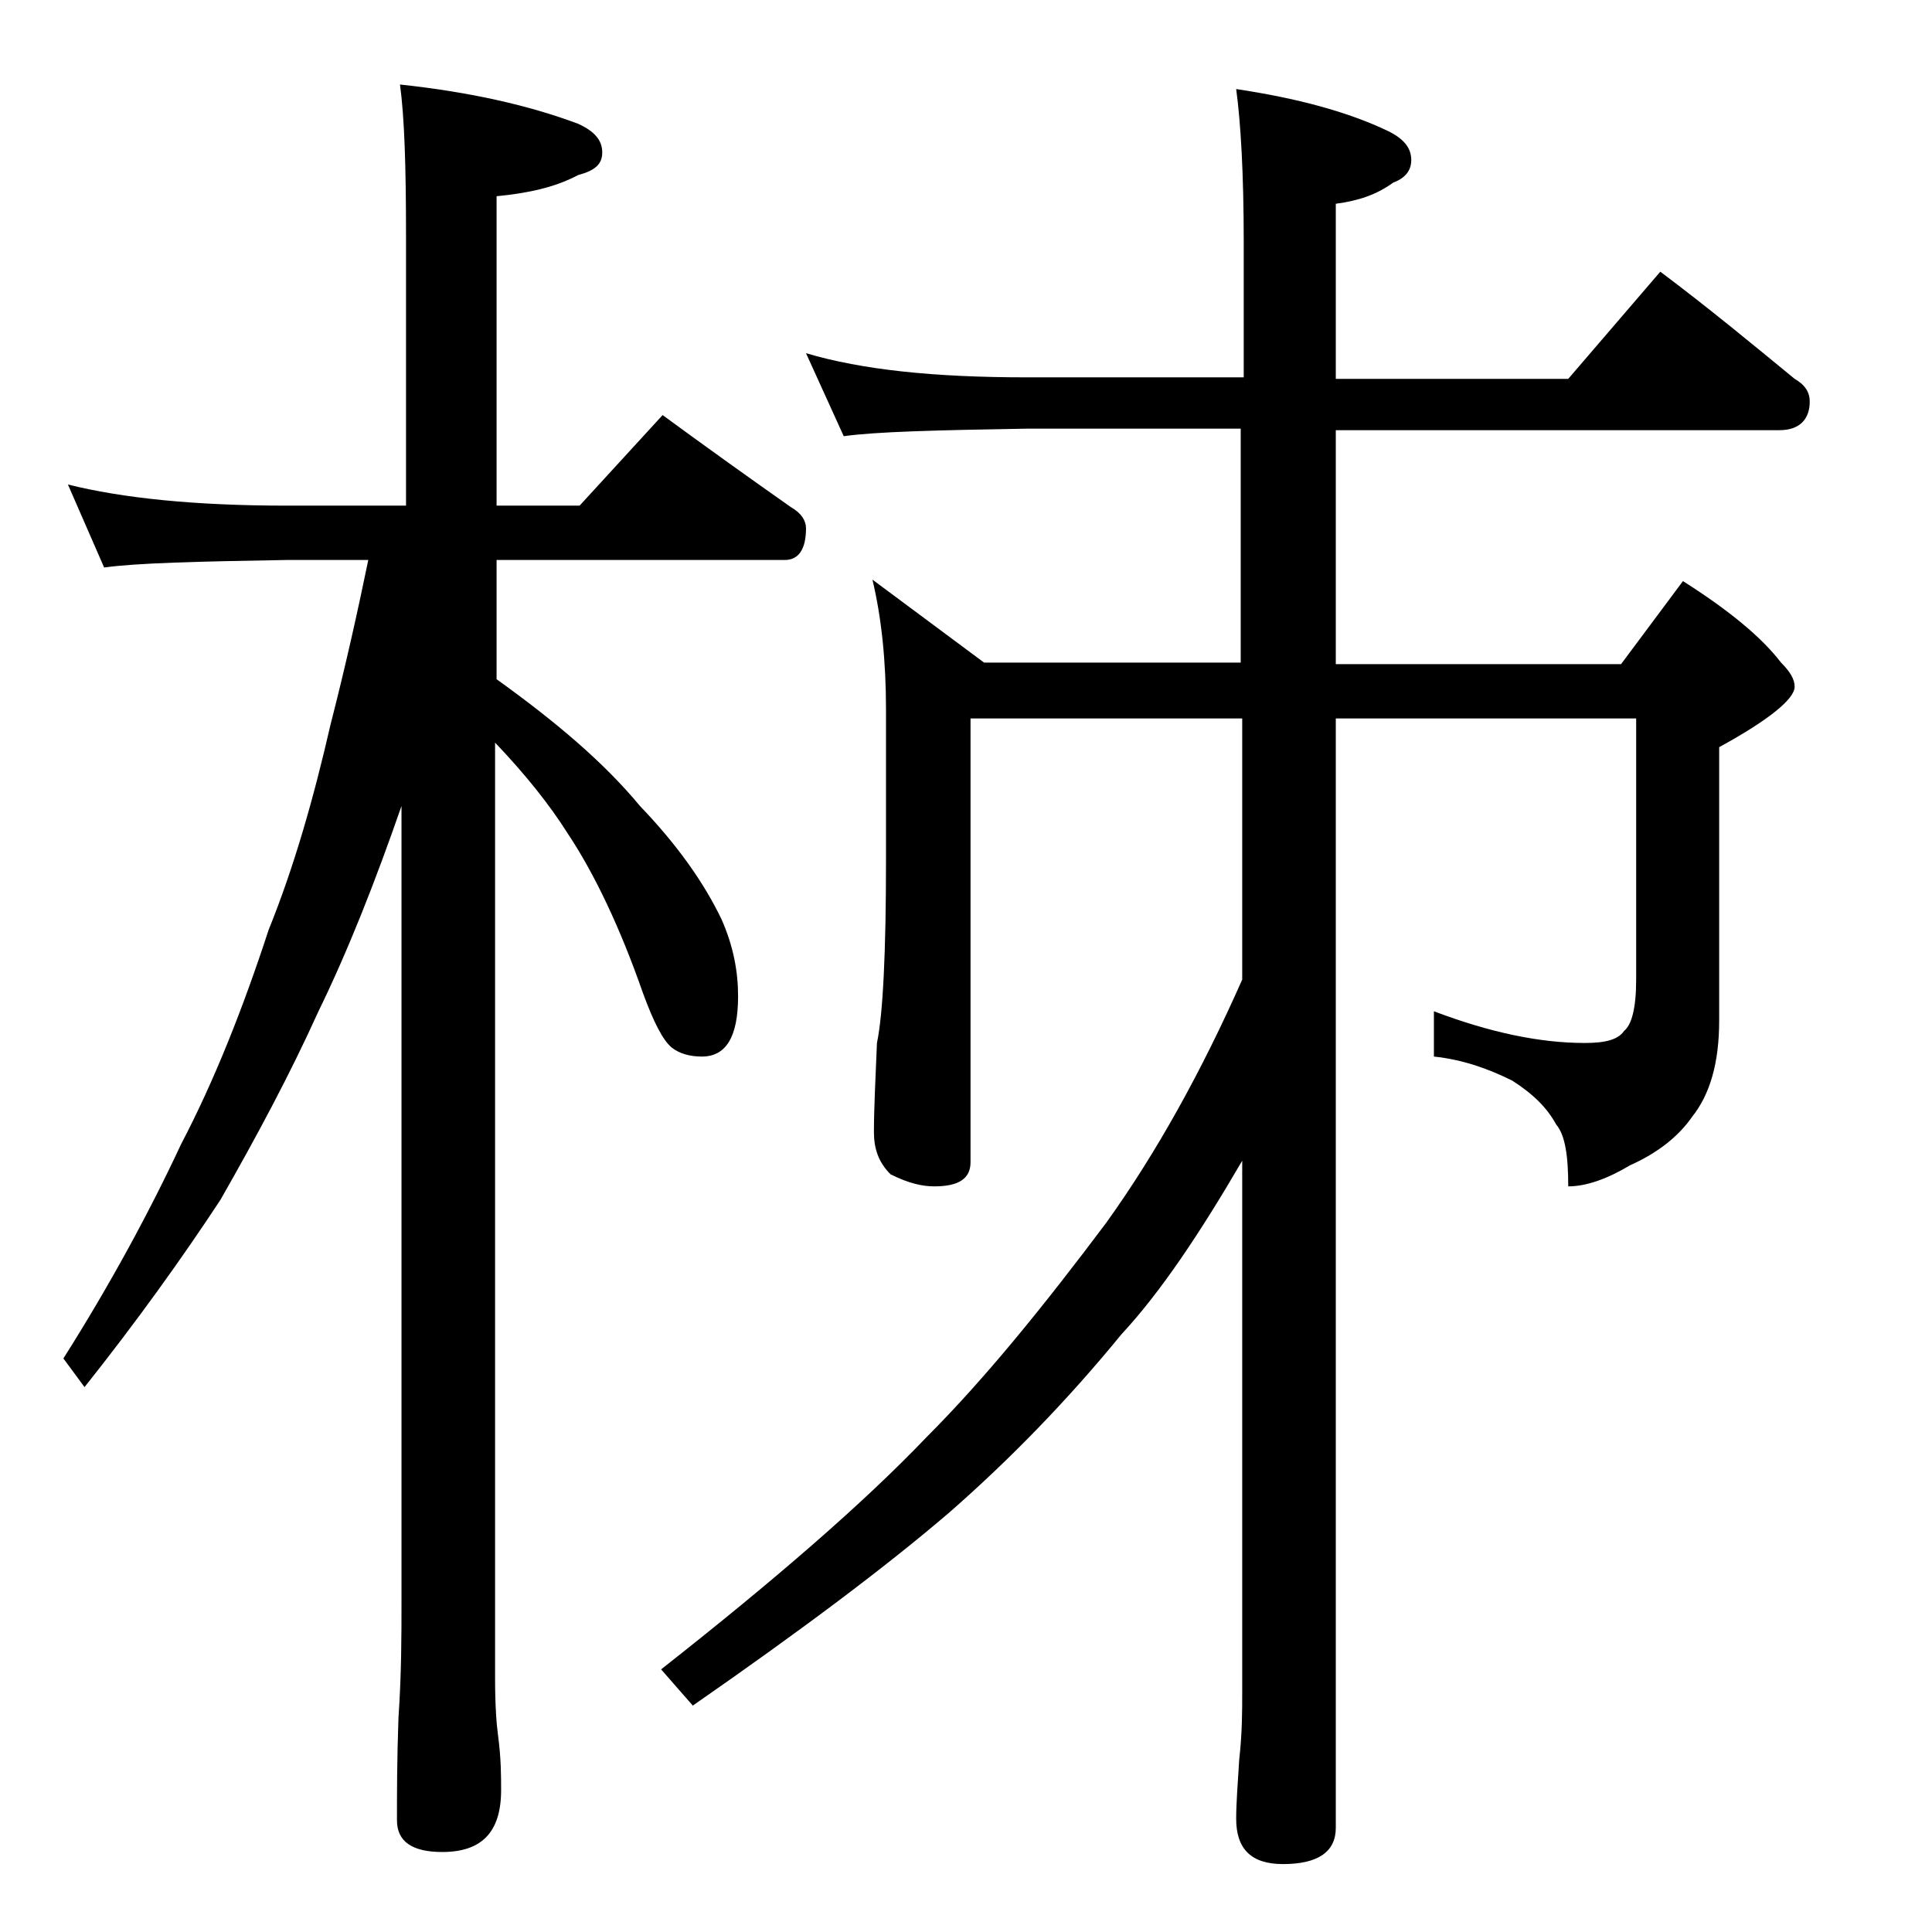 <?xml version="1.0" encoding="utf-8"?>
<!-- Generator: Adobe Illustrator 18.0.0, SVG Export Plug-In . SVG Version: 6.00 Build 0)  -->
<!DOCTYPE svg PUBLIC "-//W3C//DTD SVG 1.1//EN" "http://www.w3.org/Graphics/SVG/1.1/DTD/svg11.dtd">
<svg version="1.1" id="Layer_1" xmlns="http://www.w3.org/2000/svg" xmlns:xlink="http://www.w3.org/1999/xlink" x="0px" y="0px"
	 viewBox="0 0 128 128" enable-background="new 0 0 128 128" xml:space="preserve">
<path d="M4.5,32.1c3.6,0.9,8.4,1.4,14.5,1.4h7.9V15.6c0-4.5-0.1-7.8-0.4-10c4.7,0.5,8.6,1.4,11.8,2.6c1.1,0.5,1.6,1.1,1.6,1.9
	s-0.5,1.2-1.6,1.5c-1.5,0.8-3.3,1.2-5.4,1.4v20.5h5.5l5.5-6c3,2.2,5.8,4.2,8.5,6.1c0.7,0.4,1,0.9,1,1.4c0,1.4-0.5,2.1-1.4,2.1H32.9
	v7.9c3.9,2.8,7.1,5.5,9.5,8.4c2.4,2.5,4.2,5,5.4,7.5c0.8,1.8,1.1,3.5,1.1,5.1c0,2.7-0.8,4-2.4,4c-0.8,0-1.5-0.2-2-0.6
	c-0.6-0.5-1.2-1.7-1.9-3.6c-1.5-4.3-3.2-7.9-5-10.6c-1.2-1.9-2.8-3.9-4.8-6v62c0,1.8,0.1,3.1,0.2,3.8c0.2,1.5,0.2,2.7,0.2,3.6
	c0,2.8-1.3,4.1-3.9,4.1c-2,0-3-0.7-3-2.1c0-1.8,0-4,0.1-6.8c0.2-2.9,0.2-5.5,0.2-7.6V53.4c-1.7,4.9-3.5,9.5-5.5,13.6
	c-1.9,4.2-4.1,8.3-6.5,12.5c-2.5,3.8-5.5,8-9,12.4l-1.4-1.9c3.1-4.9,5.7-9.7,7.8-14.2c2.2-4.2,4.1-9,5.8-14.2
	c1.7-4.2,3-8.8,4.1-13.6c1-3.9,1.8-7.5,2.5-10.9H19c-5.9,0.1-10,0.2-12.1,0.5L4.5,32.1z M53.4,23.4c3.7,1.1,8.5,1.6,14.6,1.6h14.4
	v-9c0-4.5-0.2-7.9-0.5-10.1c4,0.6,7.4,1.5,10.1,2.8c1,0.5,1.5,1.1,1.5,1.9c0,0.7-0.4,1.2-1.2,1.5c-1.1,0.8-2.3,1.2-3.8,1.4v11.6
	h15.4l6.1-7.1c3.2,2.4,6.1,4.8,8.9,7.1c0.7,0.4,1,0.9,1,1.5c0,1.2-0.7,1.9-2,1.9H88.5v15.5h18.9l4.1-5.5c3,1.9,5.2,3.7,6.5,5.4
	c0.6,0.6,0.9,1.1,0.9,1.6c0,0.8-1.7,2.2-5,4v18.1c0,2.8-0.6,4.9-1.8,6.4c-0.9,1.3-2.3,2.4-4.1,3.2c-1.5,0.9-2.9,1.4-4.1,1.4
	c0-2-0.2-3.4-0.8-4.1c-0.6-1.1-1.5-2-2.9-2.9c-1.6-0.8-3.3-1.4-5.2-1.6v-3c3.7,1.4,7,2.1,10,2.1c1.3,0,2.2-0.2,2.6-0.8
	c0.5-0.4,0.8-1.5,0.8-3.4V47.6H88.5v73.5c0,1.6-1.2,2.4-3.5,2.4c-2.1,0-3.1-1-3.1-3c0-1,0.1-2.3,0.2-3.9c0.2-1.8,0.2-3.2,0.2-4.5
	V76.9c-2.8,4.8-5.4,8.7-8,11.5c-3.6,4.4-7.4,8.3-11.4,11.8c-4.2,3.6-9.8,7.8-17,12.8l-2.1-2.4c7.5-5.9,13.4-11,17.6-15.4
	c3.8-3.8,7.7-8.6,11.9-14.2c3.3-4.6,6.3-10,9-16.1V47.6h-18v29.4c0,1.1-0.8,1.6-2.4,1.6c-0.8,0-1.7-0.2-2.9-0.8
	c-0.8-0.8-1.1-1.7-1.1-2.8c0-1.5,0.1-3.5,0.2-5.9c0.4-1.9,0.6-6,0.6-12.1v-10c0-3.2-0.3-6.1-0.9-8.6l7.4,5.5h17V28.4H68
	c-5.9,0.1-10,0.2-12.1,0.5L53.4,23.4z"/>
</svg>
